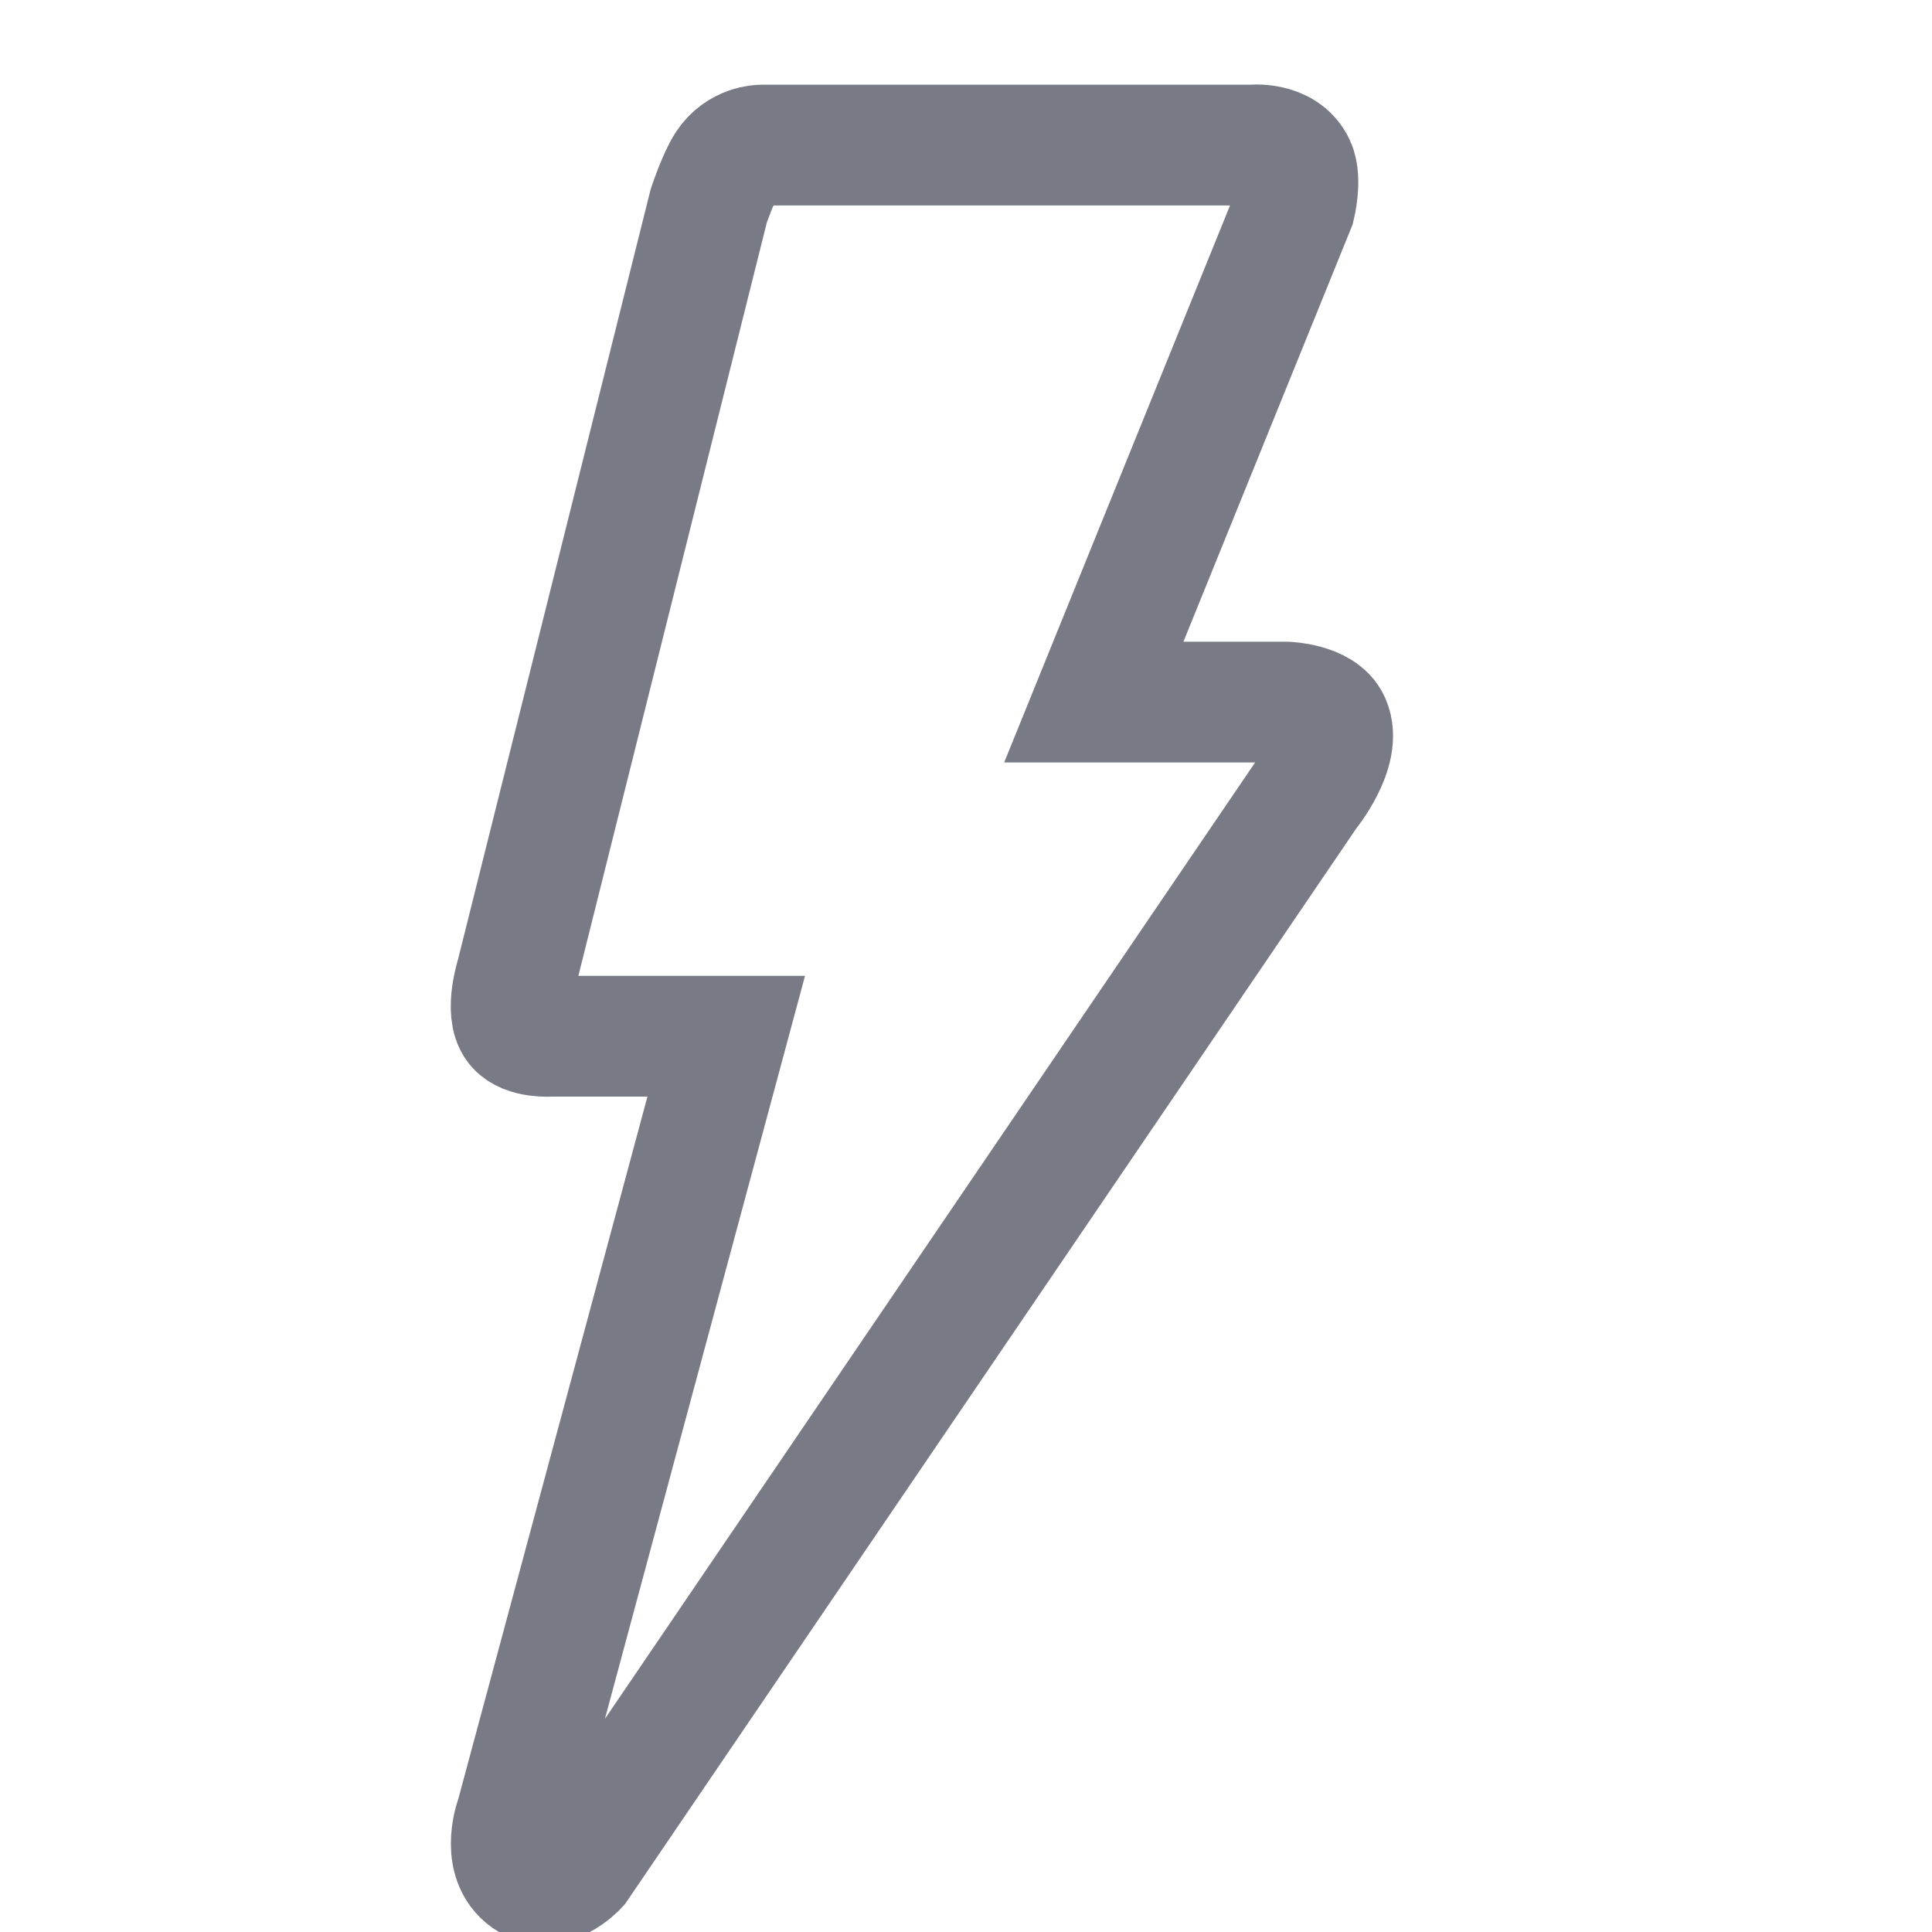 <svg width="20" height="20" viewBox="0 0 20 20" fill="none" xmlns="http://www.w3.org/2000/svg">
<g clip-path="url(#clip0_441_266)">
<path d="M7.337 2.131L5.344 10.098C5.344 10.098 5.225 10.471 5.344 10.622C5.442 10.747 5.706 10.727 5.706 10.727H7.518L5.344 18.799C5.344 18.799 5.181 19.218 5.434 19.428C5.688 19.638 5.978 19.323 5.978 19.323L13.534 8.209C13.534 8.209 13.897 7.767 13.768 7.478C13.681 7.281 13.316 7.268 13.316 7.268H11.323L13.406 2.131C13.406 2.131 13.473 1.856 13.406 1.712C13.289 1.462 12.953 1.502 12.953 1.502H7.88C7.88 1.502 7.653 1.502 7.518 1.712C7.431 1.848 7.337 2.131 7.337 2.131Z" stroke="#787B86" stroke-width="1.25"/>
</g>
<defs>
<clipPath id="clip0_441_266">
<rect width="20" height="20" fill="white"/>
</clipPath>
</defs>
</svg>
